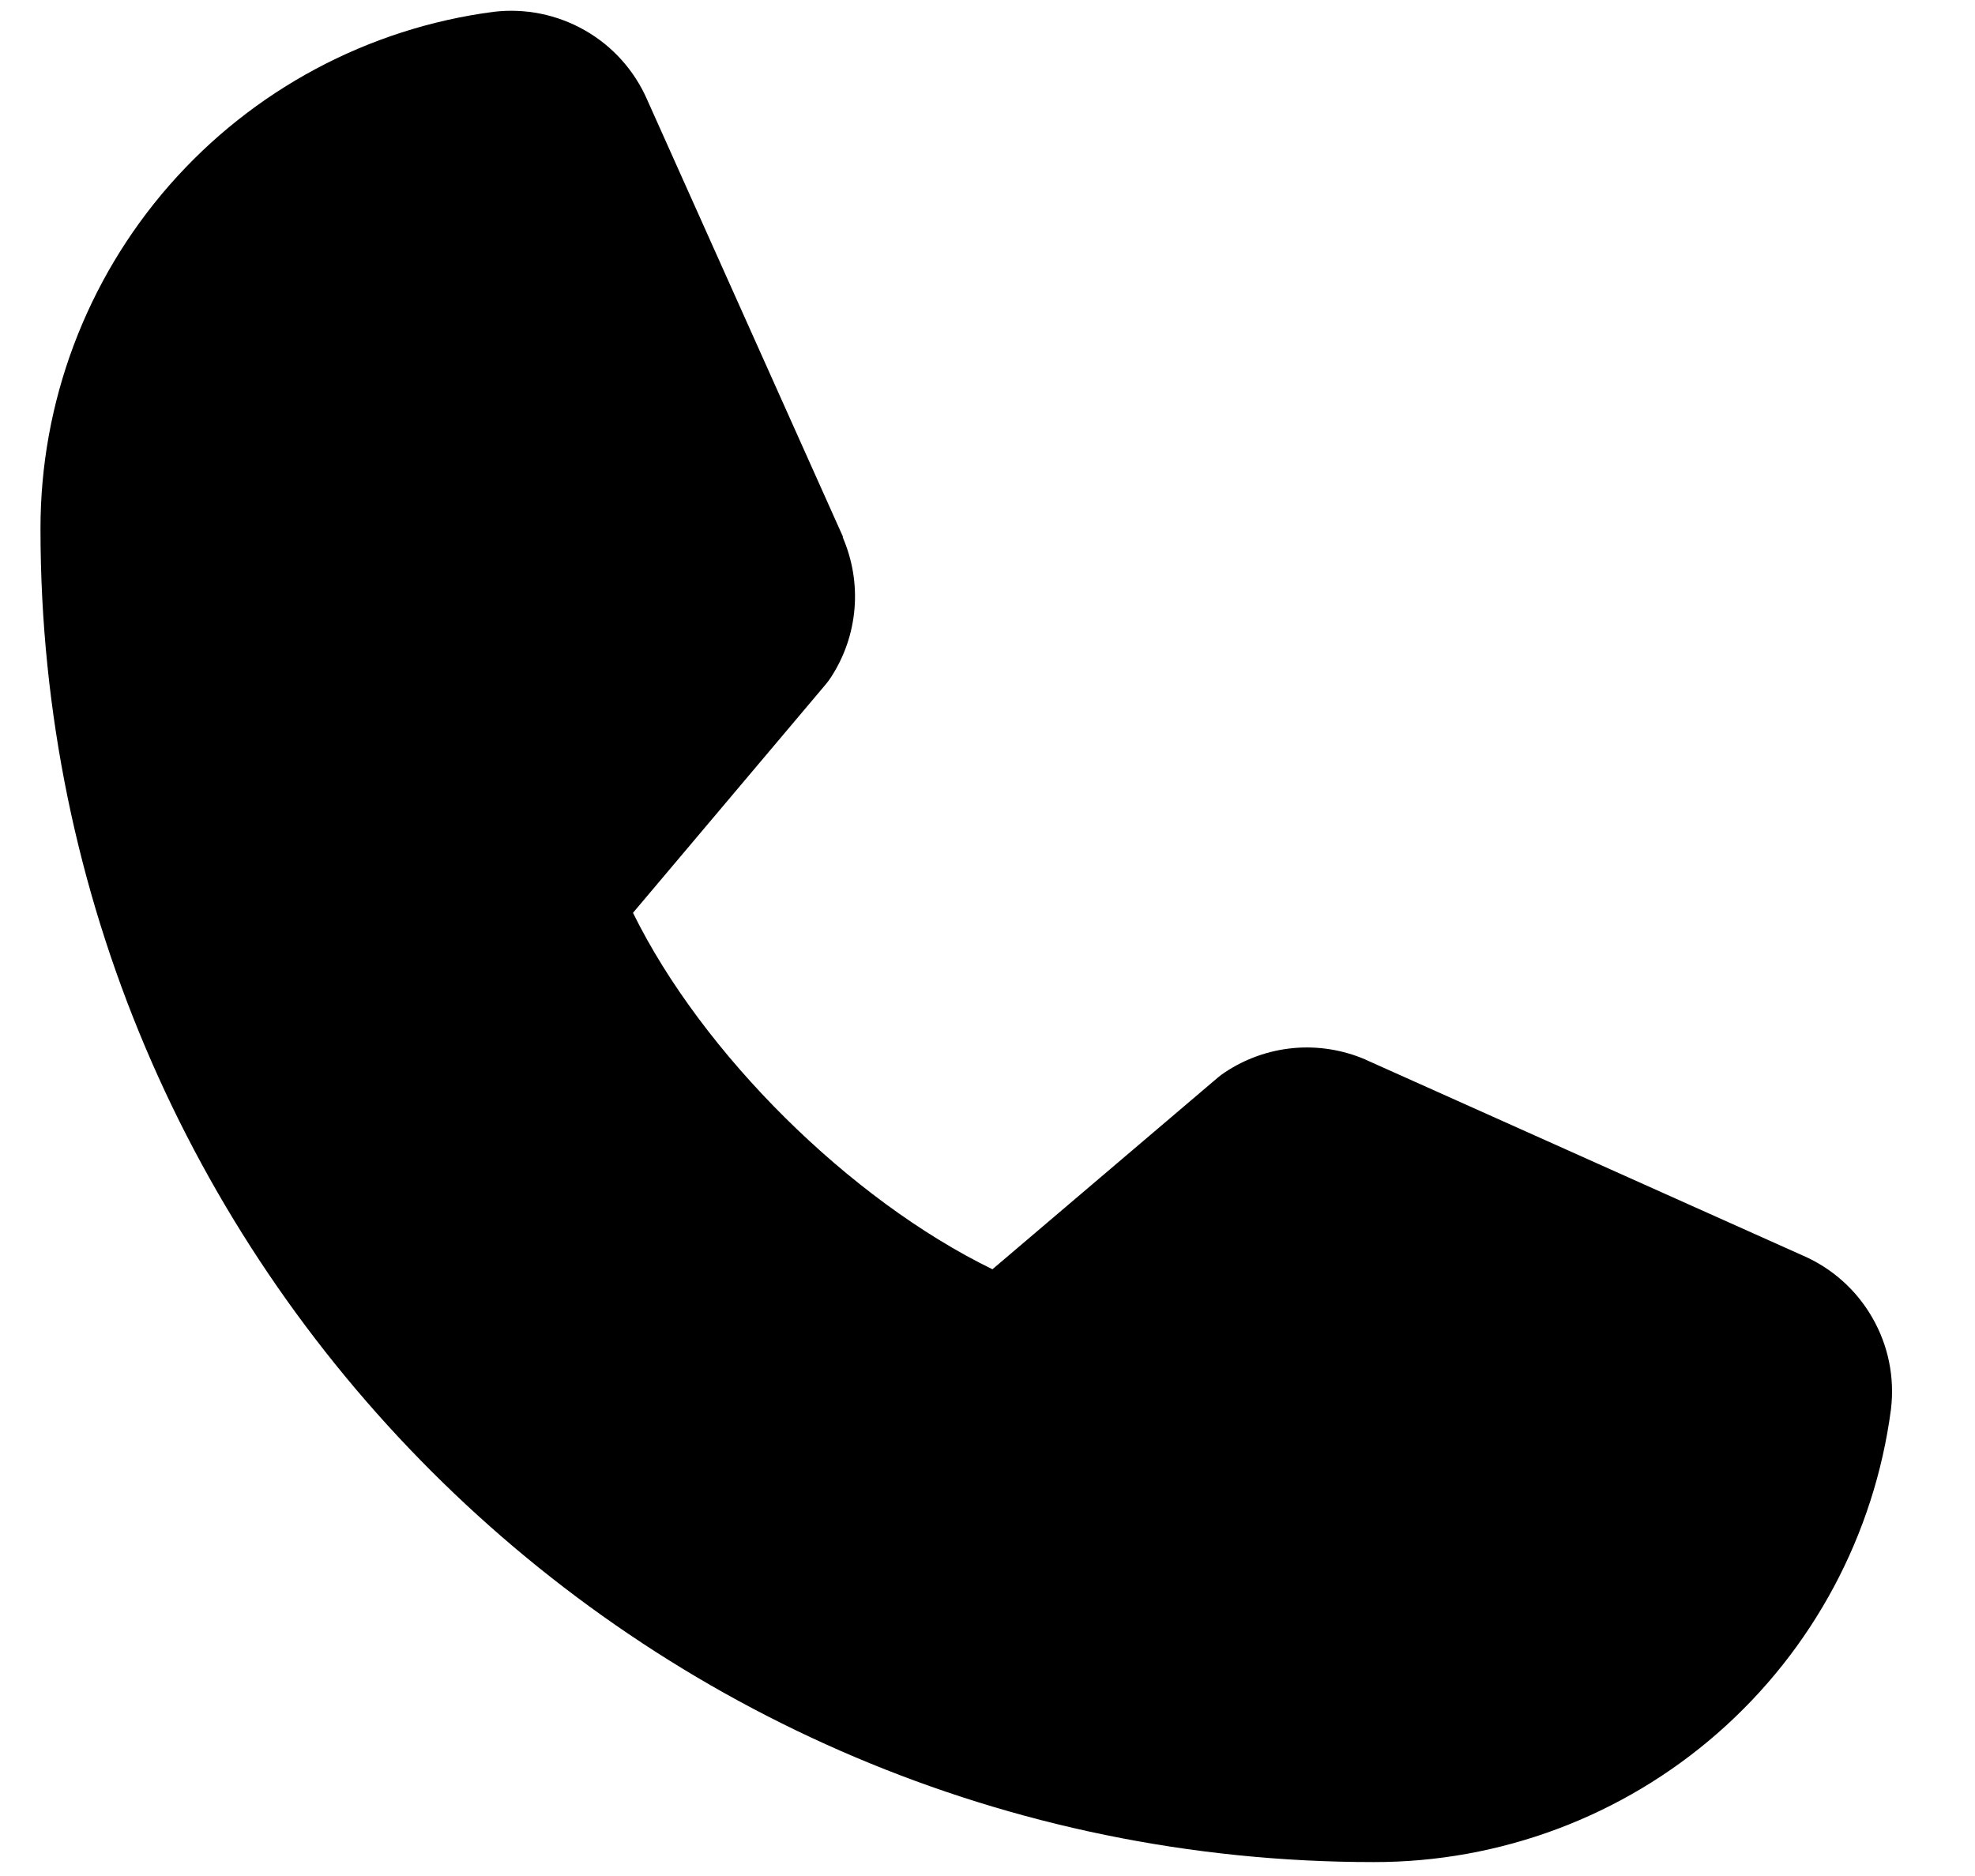 <svg width="20" height="19" viewBox="0 0 20 19" fill="none" xmlns="http://www.w3.org/2000/svg">
<path d="M19.149 14.273C18.982 15.543 18.358 16.709 17.394 17.553C16.43 18.397 15.191 18.861 13.91 18.859C6.466 18.859 0.41 12.803 0.41 5.359C0.408 4.078 0.872 2.839 1.716 1.875C2.56 0.911 3.726 0.287 4.996 0.12C5.318 0.081 5.643 0.147 5.924 0.308C6.205 0.468 6.426 0.716 6.555 1.013L8.535 5.433V5.444C8.633 5.672 8.674 5.92 8.653 6.167C8.632 6.413 8.551 6.651 8.415 6.859C8.399 6.884 8.381 6.908 8.362 6.931L6.41 9.245C7.112 10.672 8.605 12.151 10.05 12.855L12.332 10.914C12.355 10.895 12.378 10.877 12.403 10.861C12.61 10.723 12.849 10.638 13.097 10.615C13.345 10.592 13.596 10.632 13.825 10.73L13.837 10.736L18.254 12.715C18.551 12.843 18.799 13.064 18.96 13.345C19.122 13.626 19.188 13.951 19.149 14.273Z" fill="black"/>
</svg>
